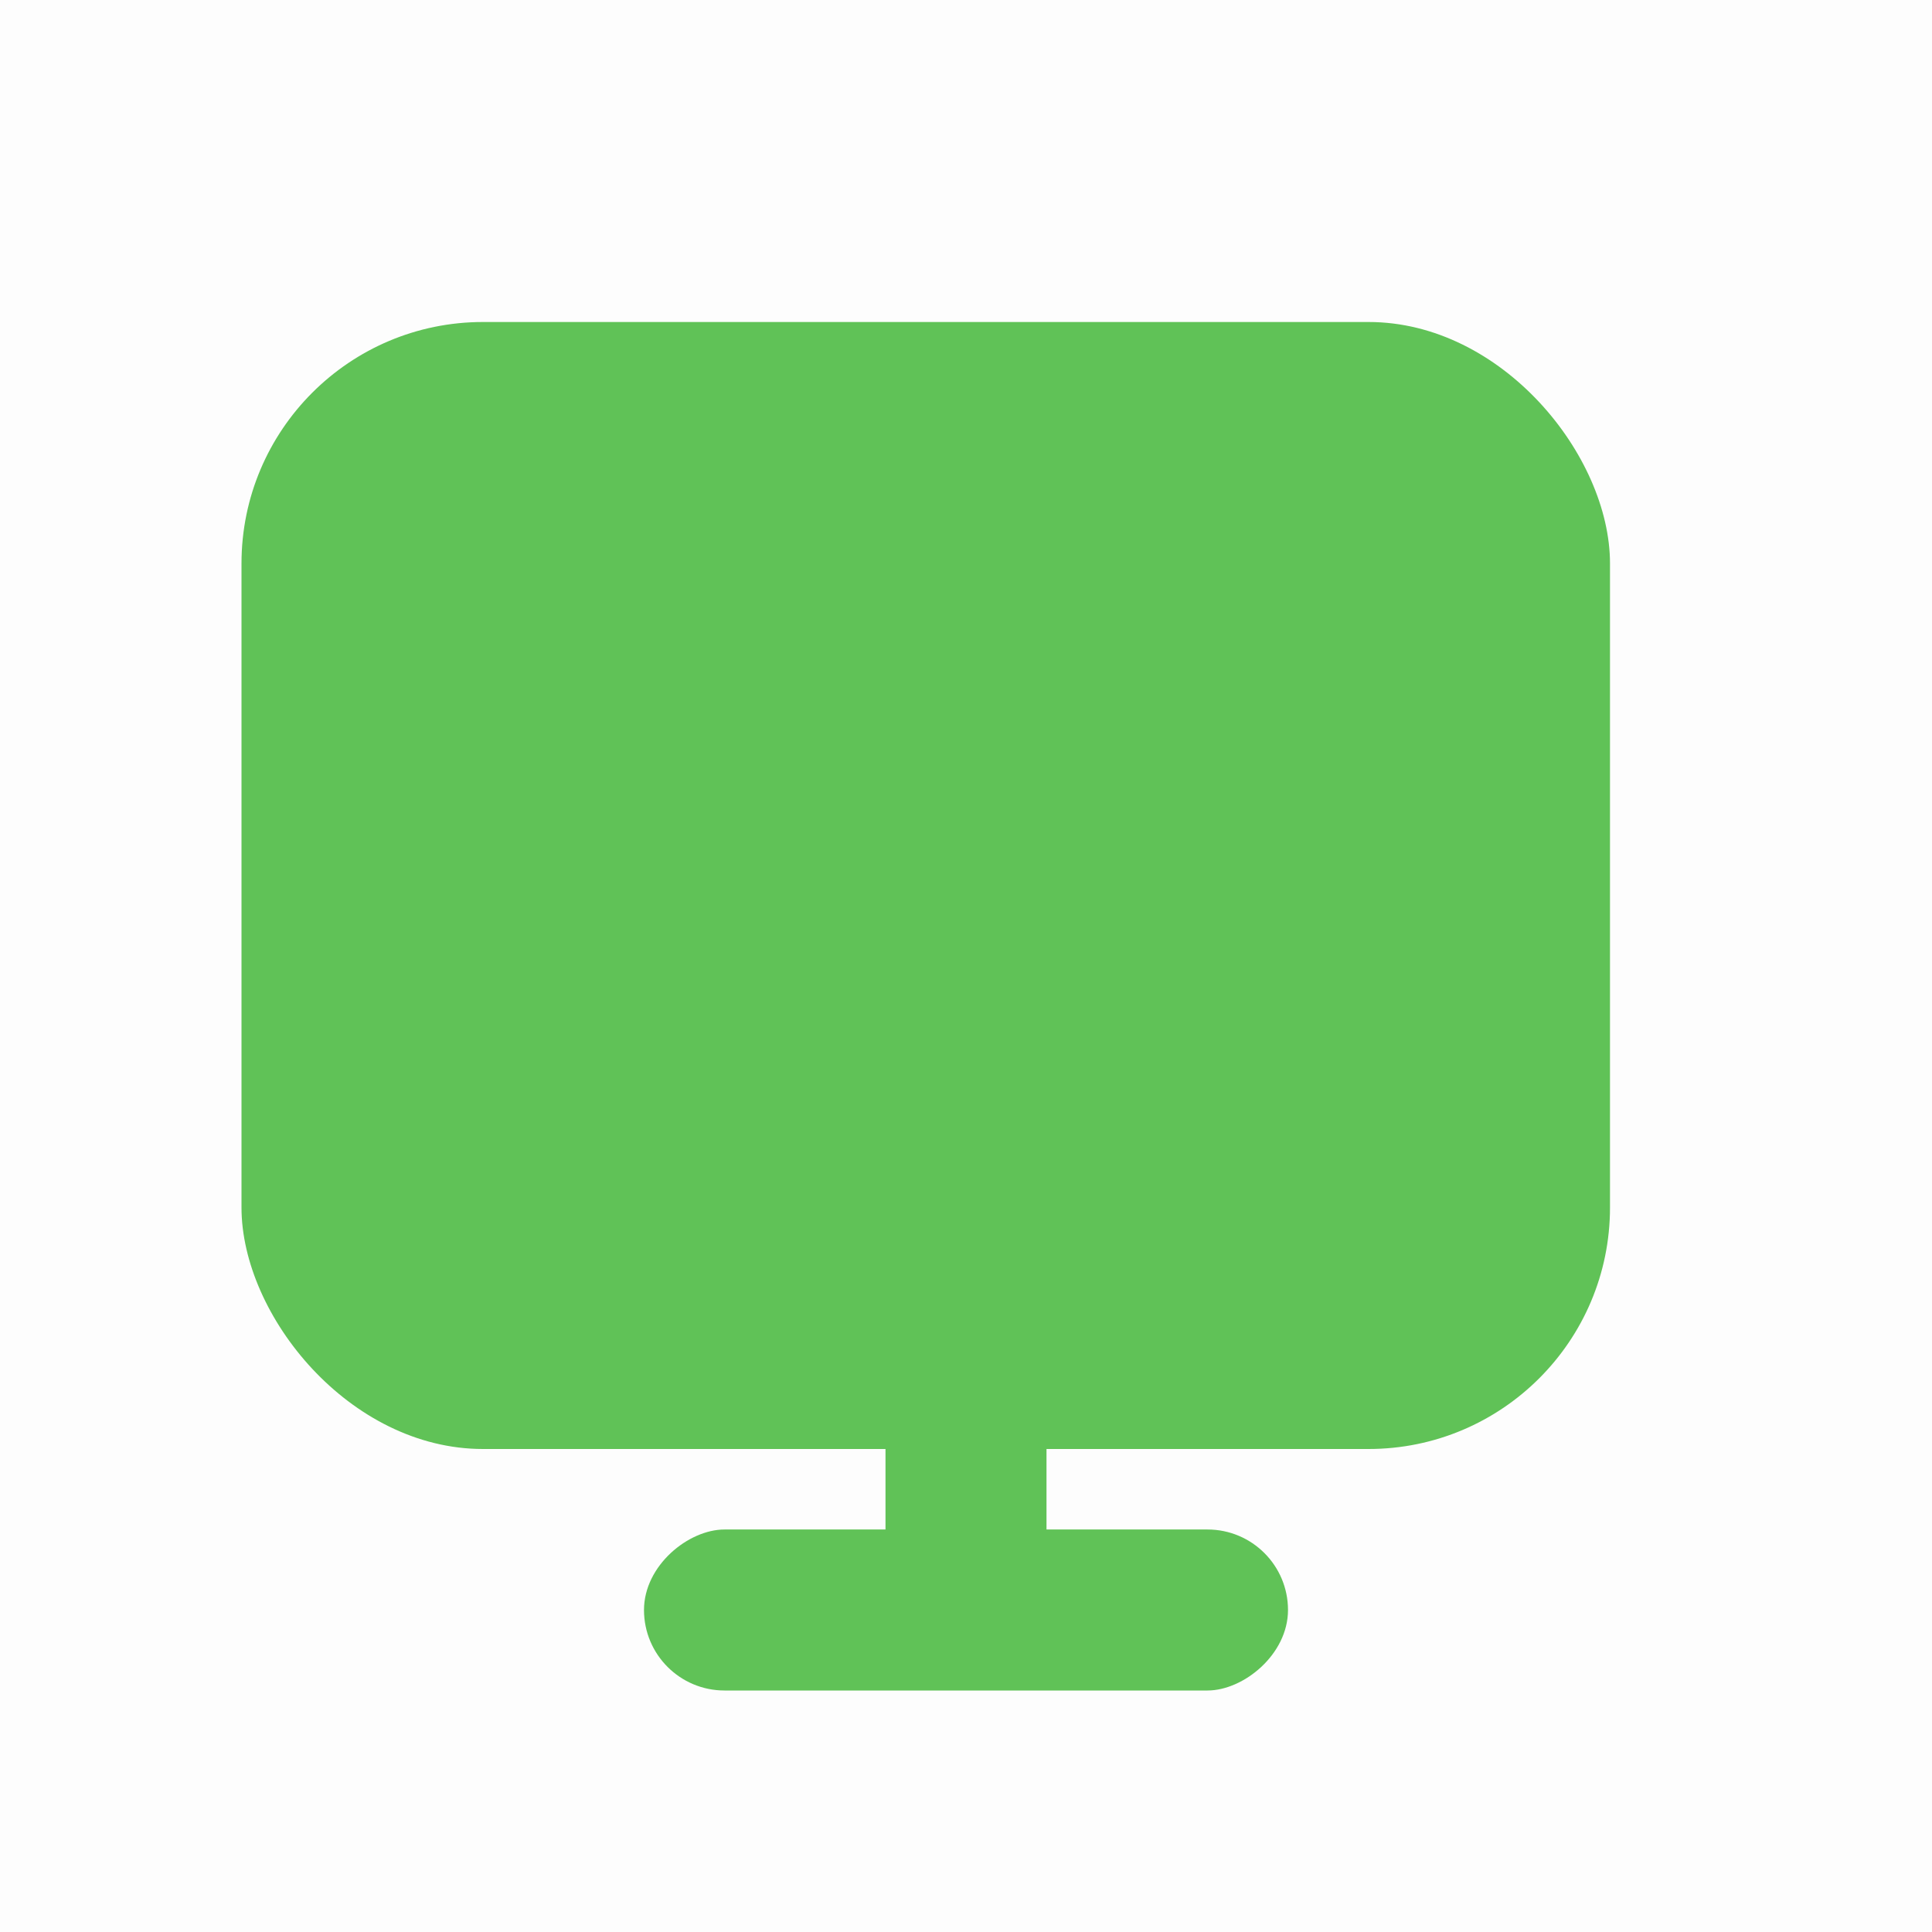 <svg width="24" height="24" viewBox="0 0 24 24" fill="none" xmlns="http://www.w3.org/2000/svg">
<g id="icon_online">
<rect id="&#231;&#159;&#169;&#229;&#189;&#162;" opacity="0.01" width="24" height="24" fill="black"/>
<rect id="&#231;&#159;&#169;&#229;&#189;&#162;_2" x="3" y="4" width="17" height="14" rx="3" fill="#60C257"/>
<rect id="&#231;&#159;&#169;&#229;&#189;&#162;_3" x="11" y="14" width="2" height="6" fill="#60C257"/>
<rect id="&#231;&#159;&#169;&#229;&#189;&#162;_4" x="16" y="19" width="2" height="8" rx="1" transform="rotate(90 16 19)" fill="#60C257"/>
</g>
</svg>
